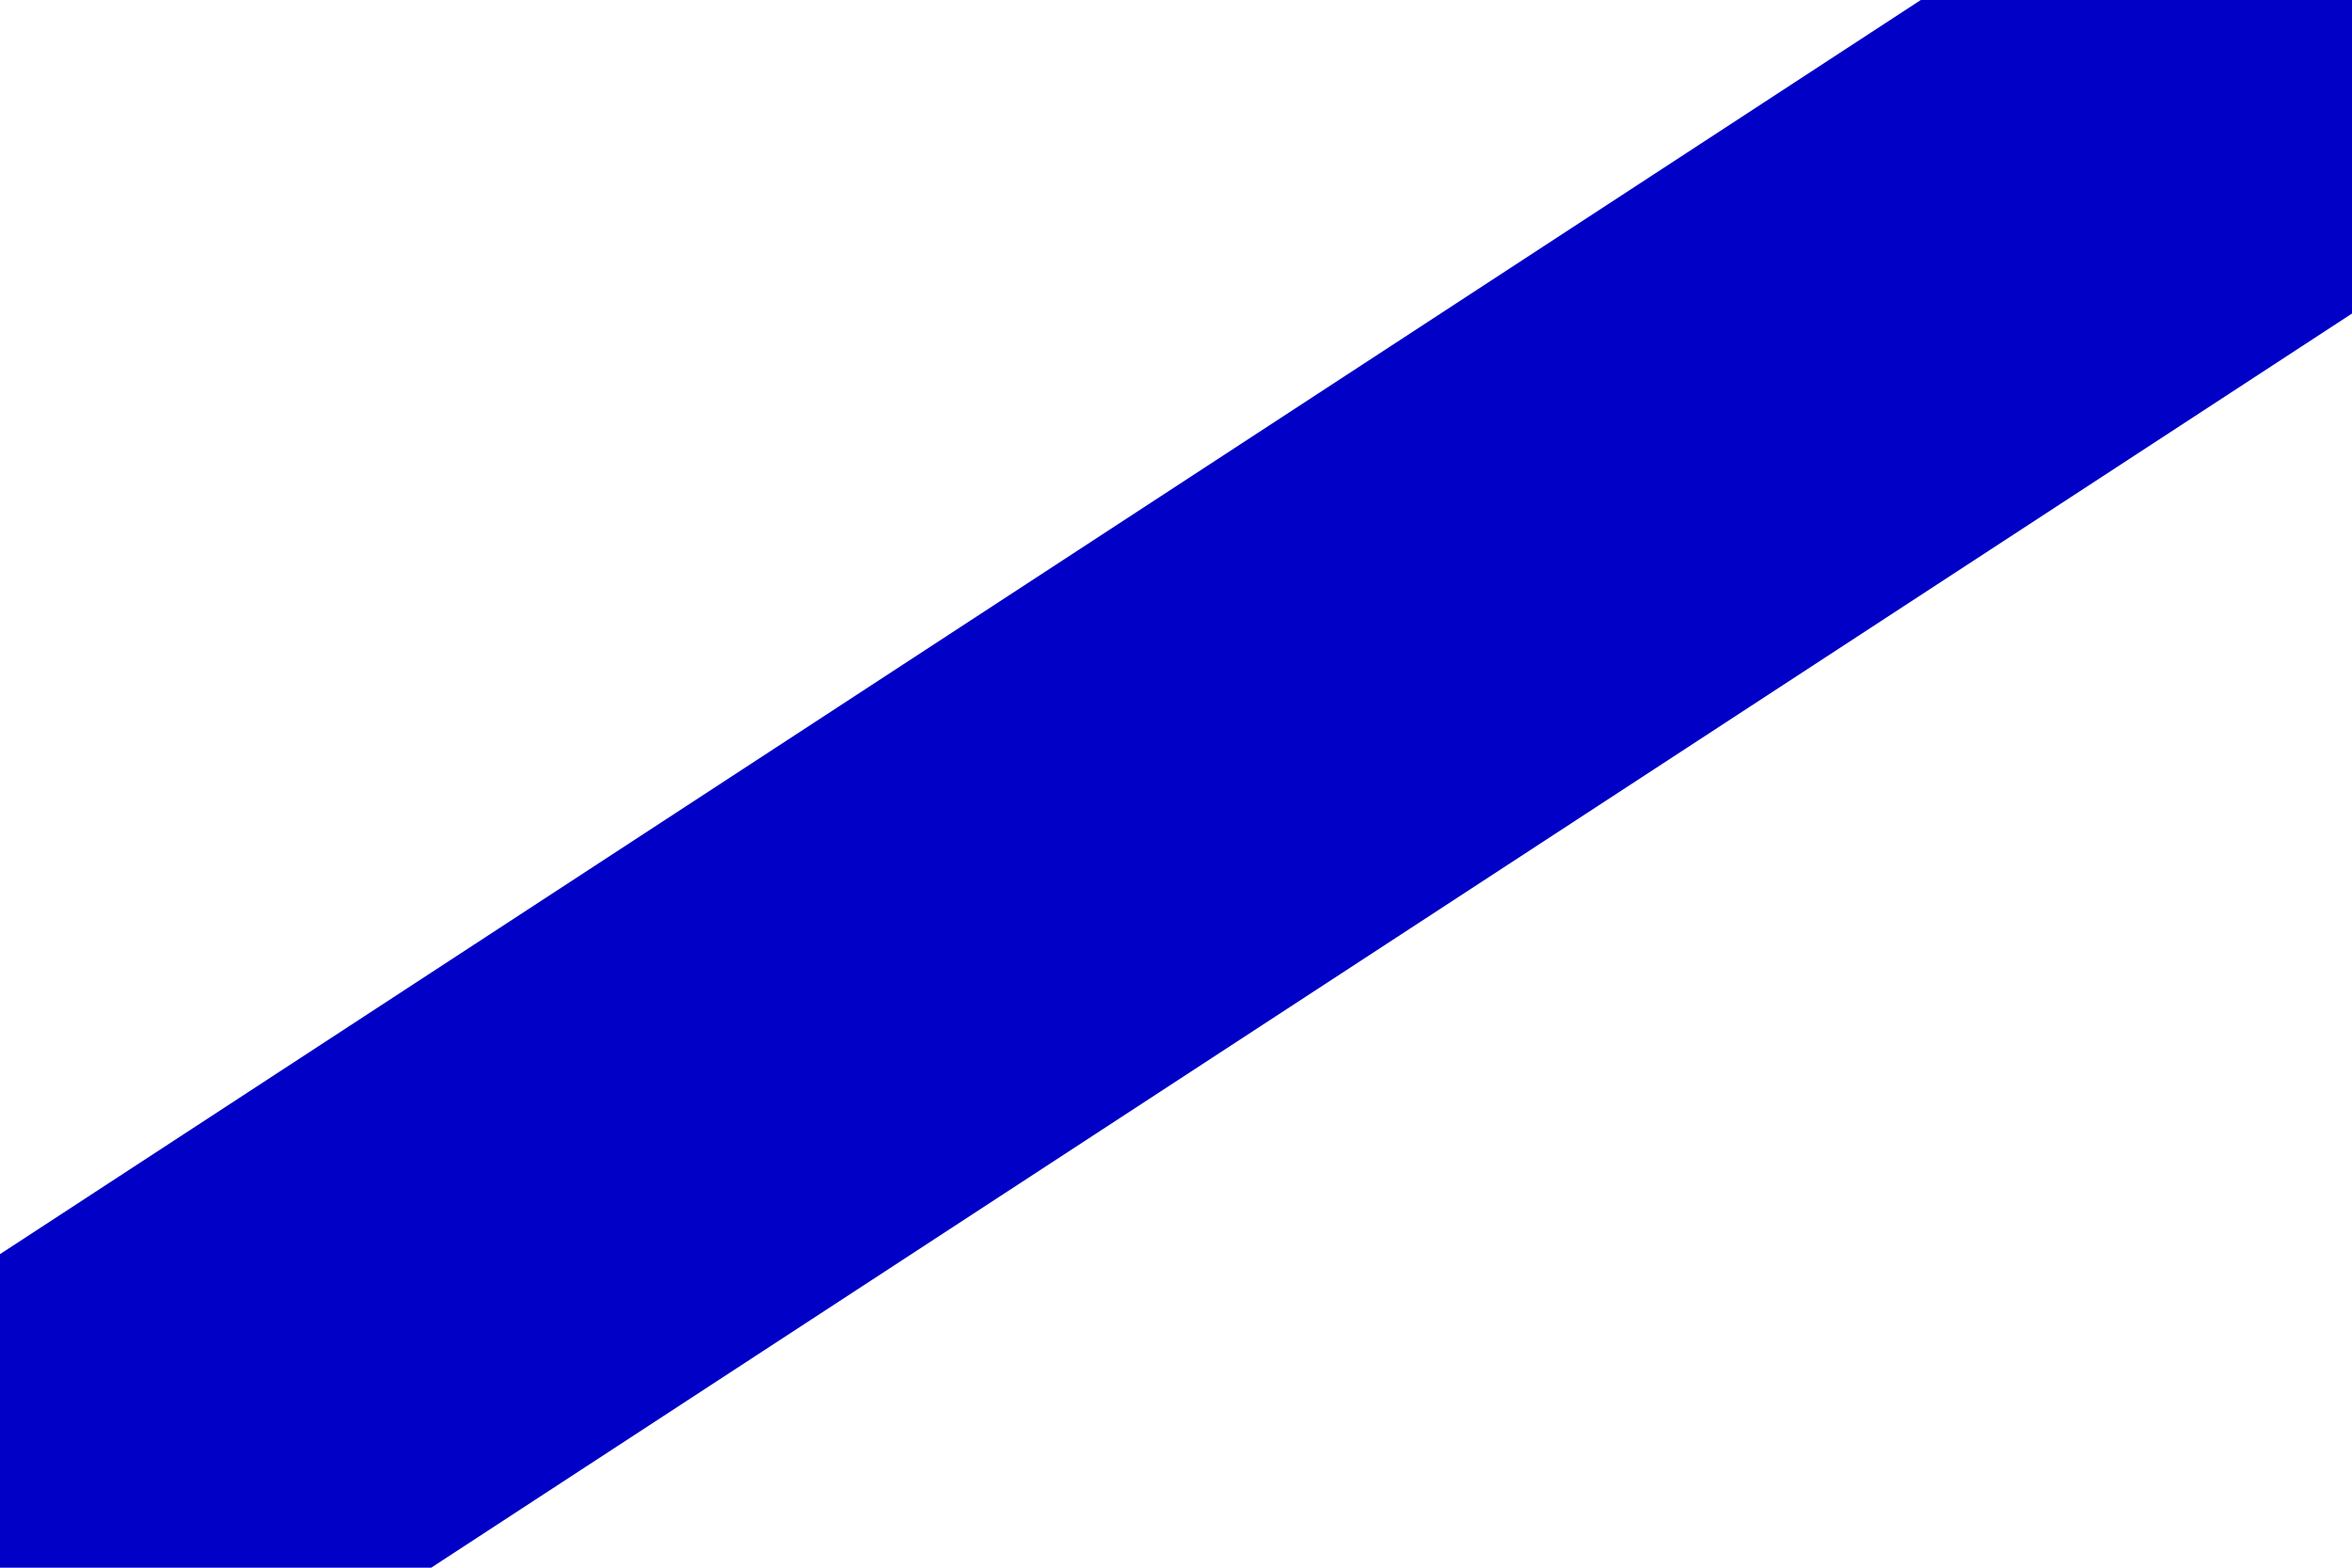 <?xml version="1.0" standalone="no"?>
<!DOCTYPE svg PUBLIC "-//W3C//DTD SVG 1.1//EN"  "http://www.w3.org/Graphics/SVG/1.1/DTD/svg11.dtd">
<svg xmlns="http://www.w3.org/2000/svg" version="1.1" width="600" height="400" id="klobouky_u_brna_flag_svg">
<desc>Flag of Klobouky u Brna (CZ)</desc>
<rect fill="#fff" height="400" width="600" />
<path fill="#0000c6" d="M 0,360 L 0,320 L 245,160 L 490,0 L 545,0 L 600,0 L 600,40 L 600,80 L 355,240 L 110,400 L 55,400 L 0,400 L 0,360 z " />
</svg>
